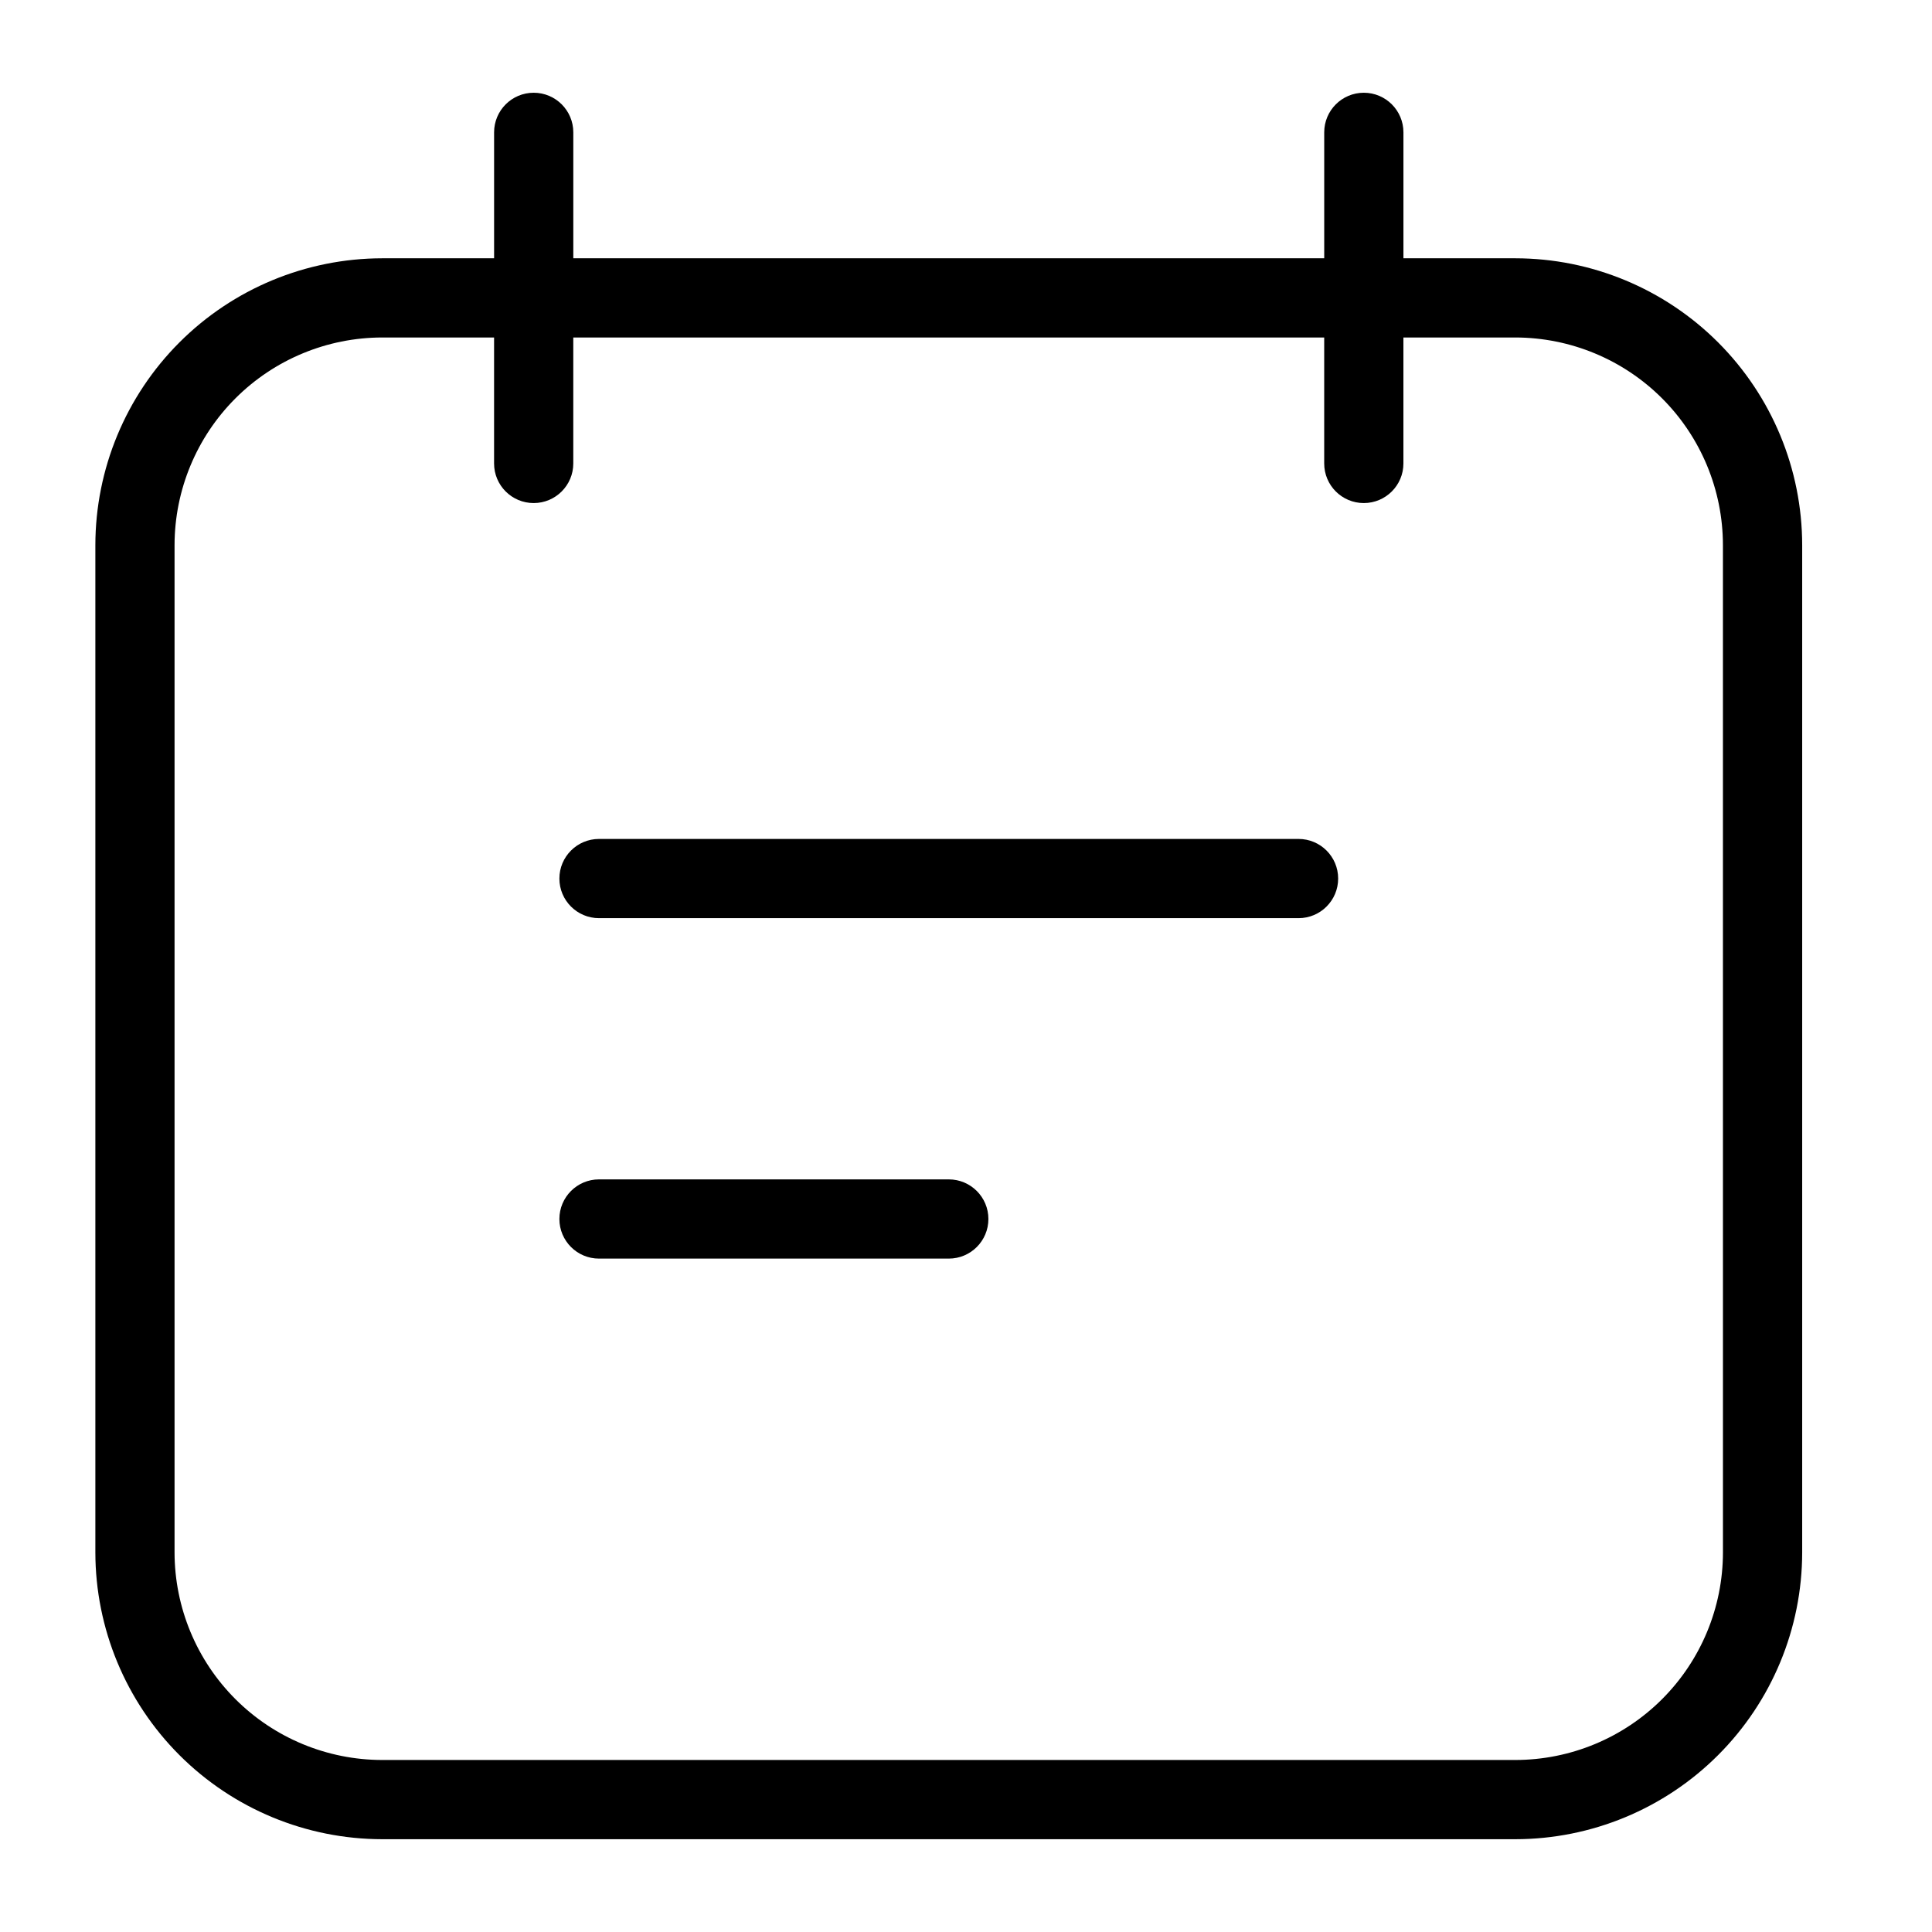 <?xml version="1.0" encoding="UTF-8"?>
<!-- Uploaded to: SVG Repo, www.svgrepo.com, Generator: SVG Repo Mixer Tools -->
<svg fill="#000000" width="800px" height="800px" version="1.1" viewBox="144 144 512 512" xmlns="http://www.w3.org/2000/svg">
 <g>
  <path d="m545.6 212.45h-29.676v-33.375c0-5.797-4.699-10.496-10.496-10.496-5.797 0-10.496 4.699-10.496 10.496v33.375h-199v-33.375c0-5.797-4.699-10.496-10.496-10.496s-10.496 4.699-10.496 10.496v33.375h-29.664c-20.148 0.023-39.469 8.035-53.719 22.285s-22.262 33.57-22.285 53.719v266.96c0.023 20.152 8.039 39.469 22.289 53.715 14.25 14.246 33.566 22.258 53.715 22.281h300.33c20.145-0.023 39.461-8.039 53.707-22.285 14.25-14.246 22.262-33.562 22.285-53.711v-266.96c-0.02-20.148-8.035-39.469-22.281-53.715-14.246-14.25-33.562-22.266-53.711-22.289zm55 342.96c-0.016 14.586-5.816 28.566-16.125 38.875-10.312 10.312-24.293 16.113-38.875 16.129h-300.33c-14.582-0.016-28.566-5.816-38.879-16.125-10.312-10.312-16.113-24.293-16.133-38.879v-266.96c0.02-14.582 5.82-28.566 16.133-38.879s24.297-16.113 38.879-16.133h29.664v33.387c0 5.793 4.699 10.492 10.496 10.492s10.496-4.699 10.496-10.492v-33.387h199v33.387c0 5.793 4.699 10.492 10.496 10.492 5.797 0 10.496-4.699 10.496-10.492v-33.387h29.676c14.582 0.02 28.562 5.82 38.875 16.133s16.109 24.297 16.125 38.879z"/>
  <path d="m488.13 366.33h-185.39c-5.797 0-10.496 4.699-10.496 10.496s4.699 10.496 10.496 10.496h185.39c5.797 0 10.496-4.699 10.496-10.496s-4.699-10.496-10.496-10.496z"/>
  <path d="m395.44 456.55h-92.703c-5.793 0-10.492 4.699-10.492 10.496s4.699 10.496 10.492 10.496h92.703c5.797 0 10.496-4.699 10.496-10.496s-4.699-10.496-10.496-10.496z"/>
 </g>
</svg>